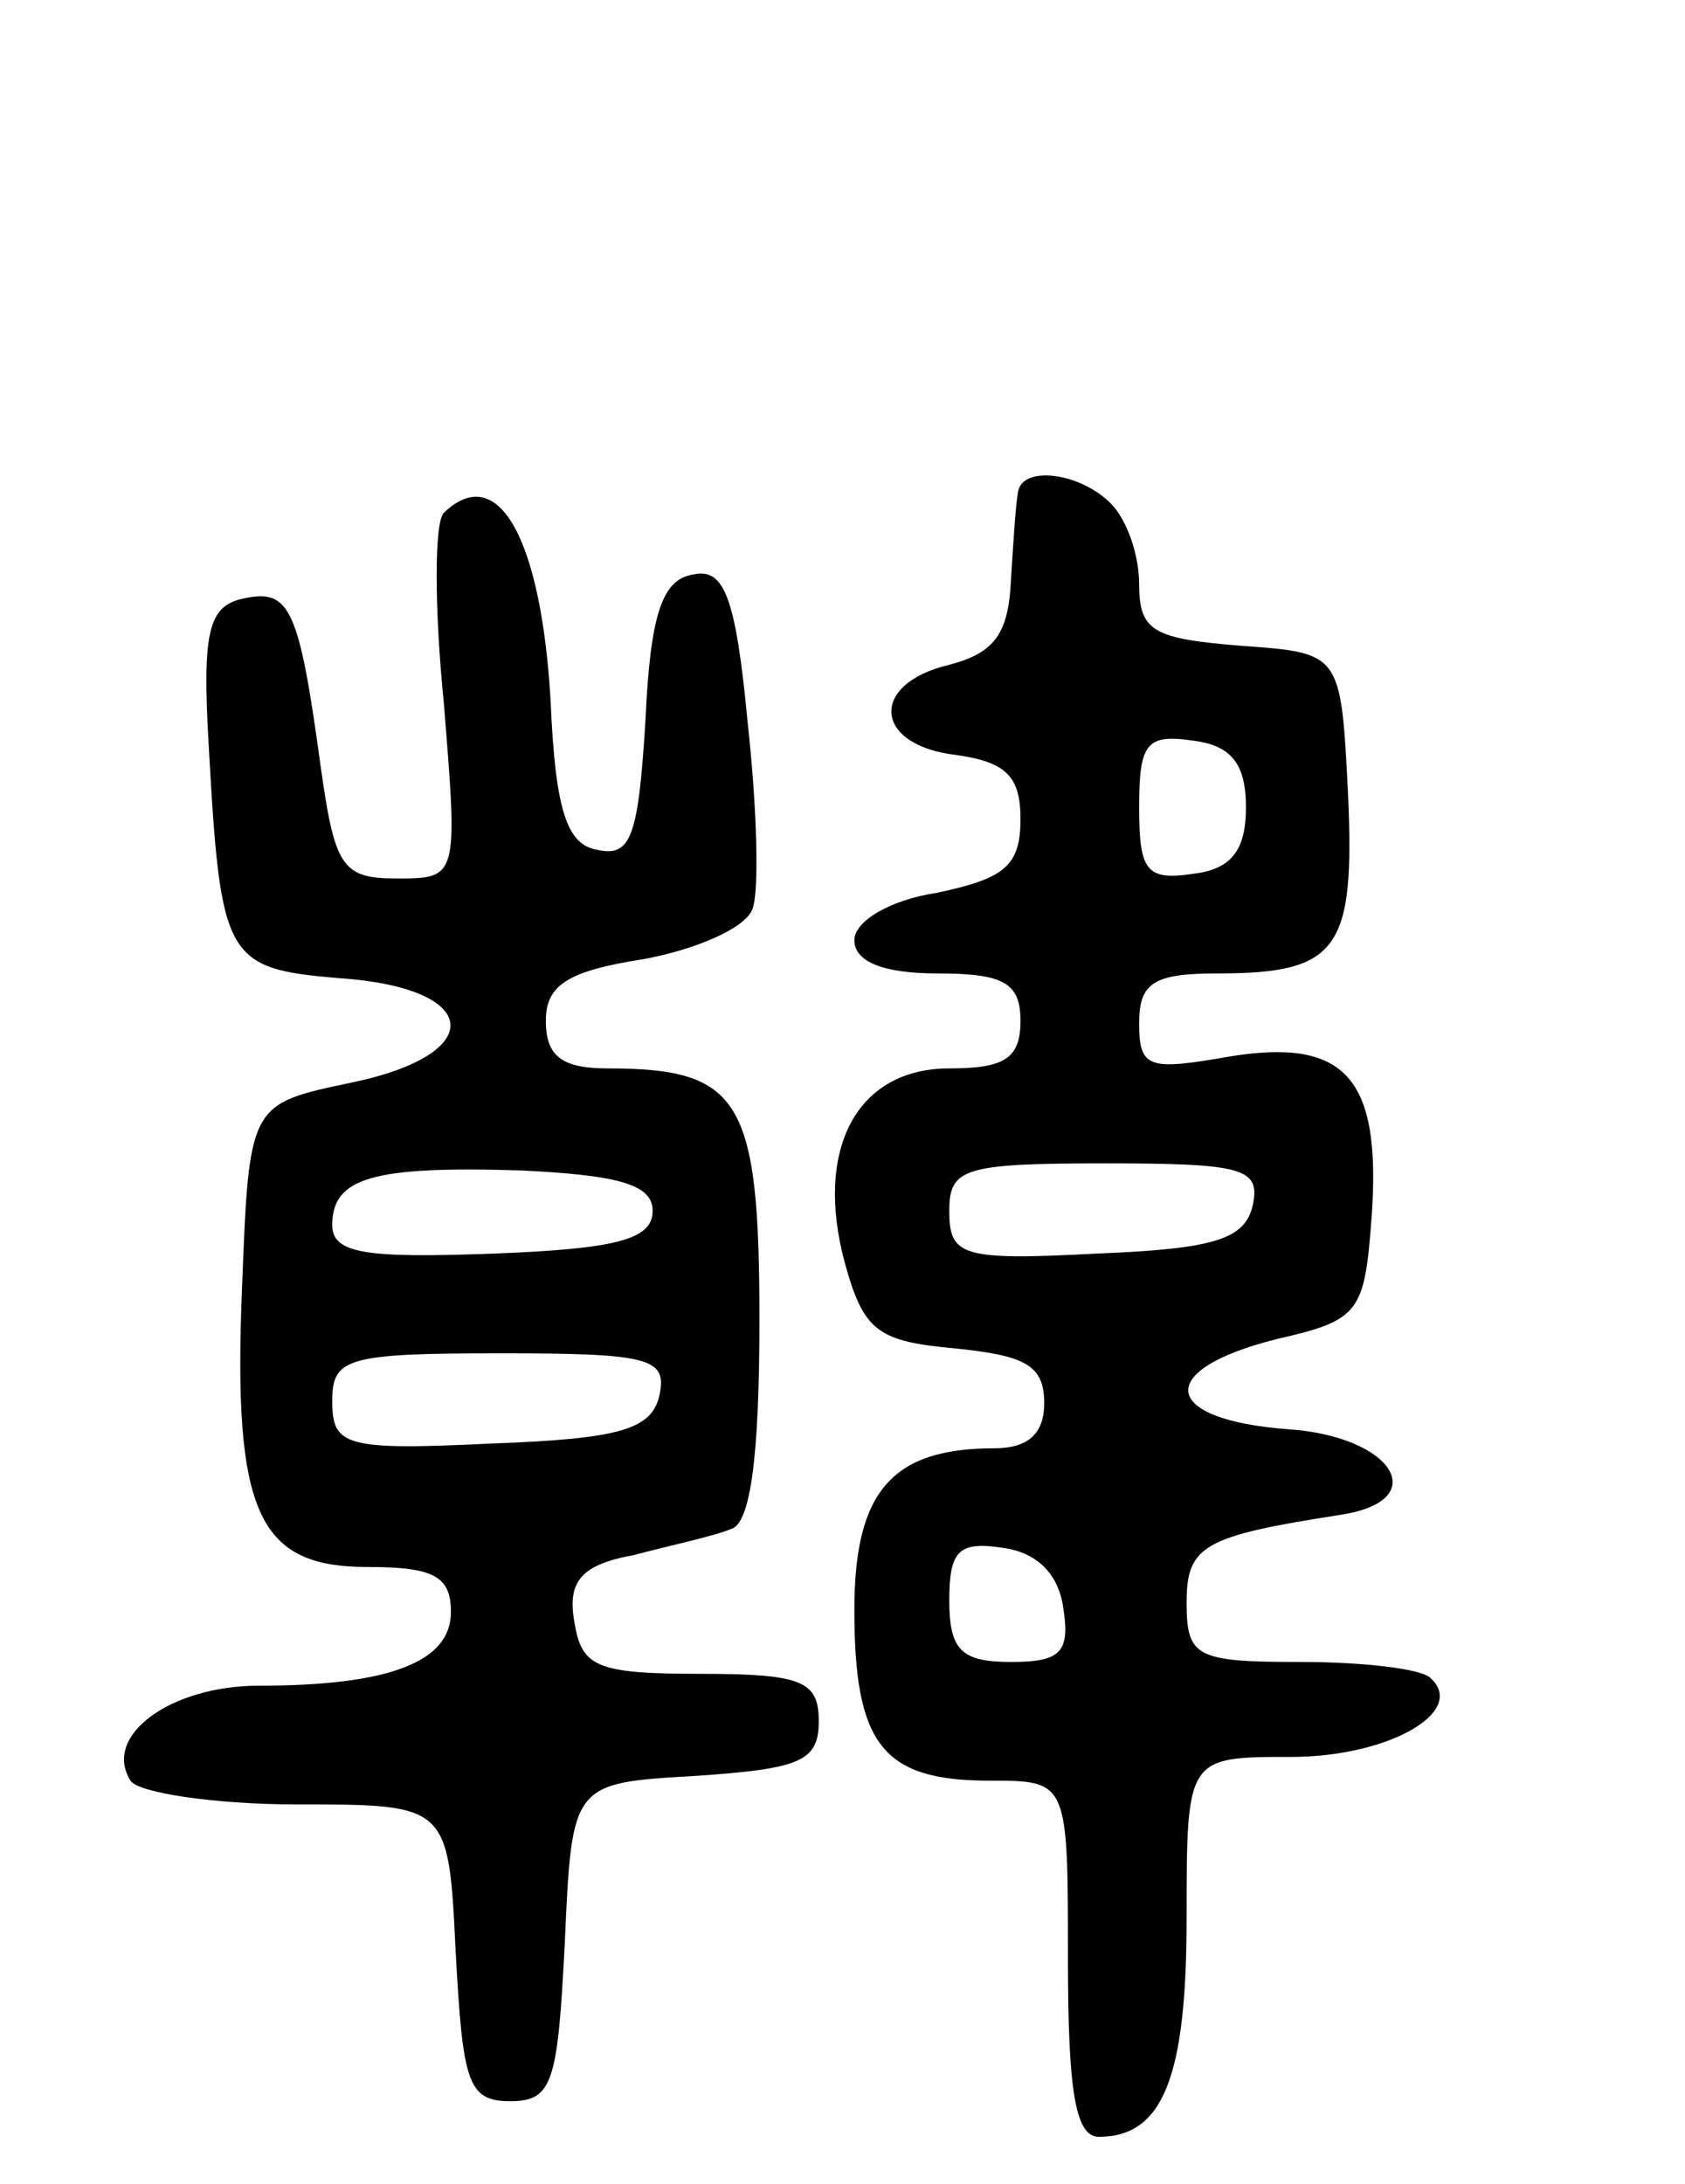<svg version="1.0" xmlns="http://www.w3.org/2000/svg" width="71" height="92" viewBox="0 0 71 92" ><g transform="translate(0,92) scale(0.1,-0.1)" ><path d="M429 713 c-1 -5 -2 -21 -3 -37 -1 -23 -7 -31 -26 -36 -34 -8 -32 -34 3 -38 21 -3 27 -9 27 -27 0 -20 -7 -25 -35 -31 -20 -3 -35 -12 -35 -20 0 -9 12 -14 35 -14 28 0 35 -4 35 -20 0 -16 -7 -20 -30 -20 -39 0 -57 -34 -44 -82 8 -29 14 -33 47 -36 29 -3 37 -7 37 -23 0 -13 -7 -19 -21 -19 -43 0 -59 -18 -59 -68 0 -57 12 -72 57 -72 33 0 33 0 33 -75 0 -55 3 -75 13 -75 27 0 37 25 37 92 0 68 0 68 44 68 41 0 74 19 59 33 -3 4 -28 7 -55 7 -44 0 -48 2 -48 25 0 24 7 28 65 37 39 6 22 33 -22 36 -54 4 -57 25 -5 38 35 8 37 11 40 52 4 58 -11 75 -60 67 -34 -6 -38 -5 -38 14 0 17 6 21 33 21 51 0 58 10 55 76 -3 59 -3 59 -45 62 -37 3 -43 6 -43 26 0 12 -5 27 -12 34 -13 13 -37 16 -39 5z m96 -133 c0 -18 -6 -26 -22 -28 -20 -3 -23 1 -23 28 0 27 3 31 23 28 16 -2 22 -10 22 -28z m3 -167 c-3 -15 -16 -19 -66 -21 -57 -3 -62 -1 -62 18 0 18 6 20 66 20 57 0 65 -2 62 -17z m-80 -170 c3 -19 -1 -23 -22 -23 -21 0 -26 5 -26 26 0 21 4 25 23 22 14 -2 23 -11 25 -25z"/><path d="M187 704 c-4 -4 -4 -40 0 -80 6 -74 6 -74 -20 -74 -23 0 -26 5 -32 48 -9 66 -13 74 -32 70 -15 -3 -18 -13 -15 -63 5 -89 7 -93 55 -97 60 -4 63 -32 5 -44 -43 -9 -43 -9 -46 -86 -4 -96 7 -118 53 -118 28 0 35 -4 35 -19 0 -21 -26 -31 -81 -31 -37 0 -66 -21 -54 -40 3 -5 35 -10 70 -10 64 0 64 0 67 -62 3 -55 5 -63 23 -63 18 0 20 8 23 67 3 67 3 67 55 70 44 3 52 6 52 23 0 17 -7 20 -50 20 -44 0 -50 3 -53 22 -3 17 3 24 25 28 15 4 34 8 41 11 8 2 12 29 12 88 0 93 -8 106 -64 106 -19 0 -26 5 -26 20 0 15 9 21 41 26 22 4 43 13 46 21 3 7 2 43 -2 79 -5 53 -10 65 -23 62 -13 -2 -18 -17 -20 -61 -3 -49 -6 -58 -20 -55 -13 2 -18 16 -20 63 -4 68 -22 101 -45 79z m88 -294 c0 -12 -15 -16 -67 -18 -54 -2 -68 0 -68 12 0 20 17 25 80 23 41 -2 55 -6 55 -17z m3 -77 c-3 -15 -16 -19 -71 -21 -62 -3 -67 -1 -67 18 0 18 6 20 71 20 62 0 70 -2 67 -17z"/></g></svg> 
